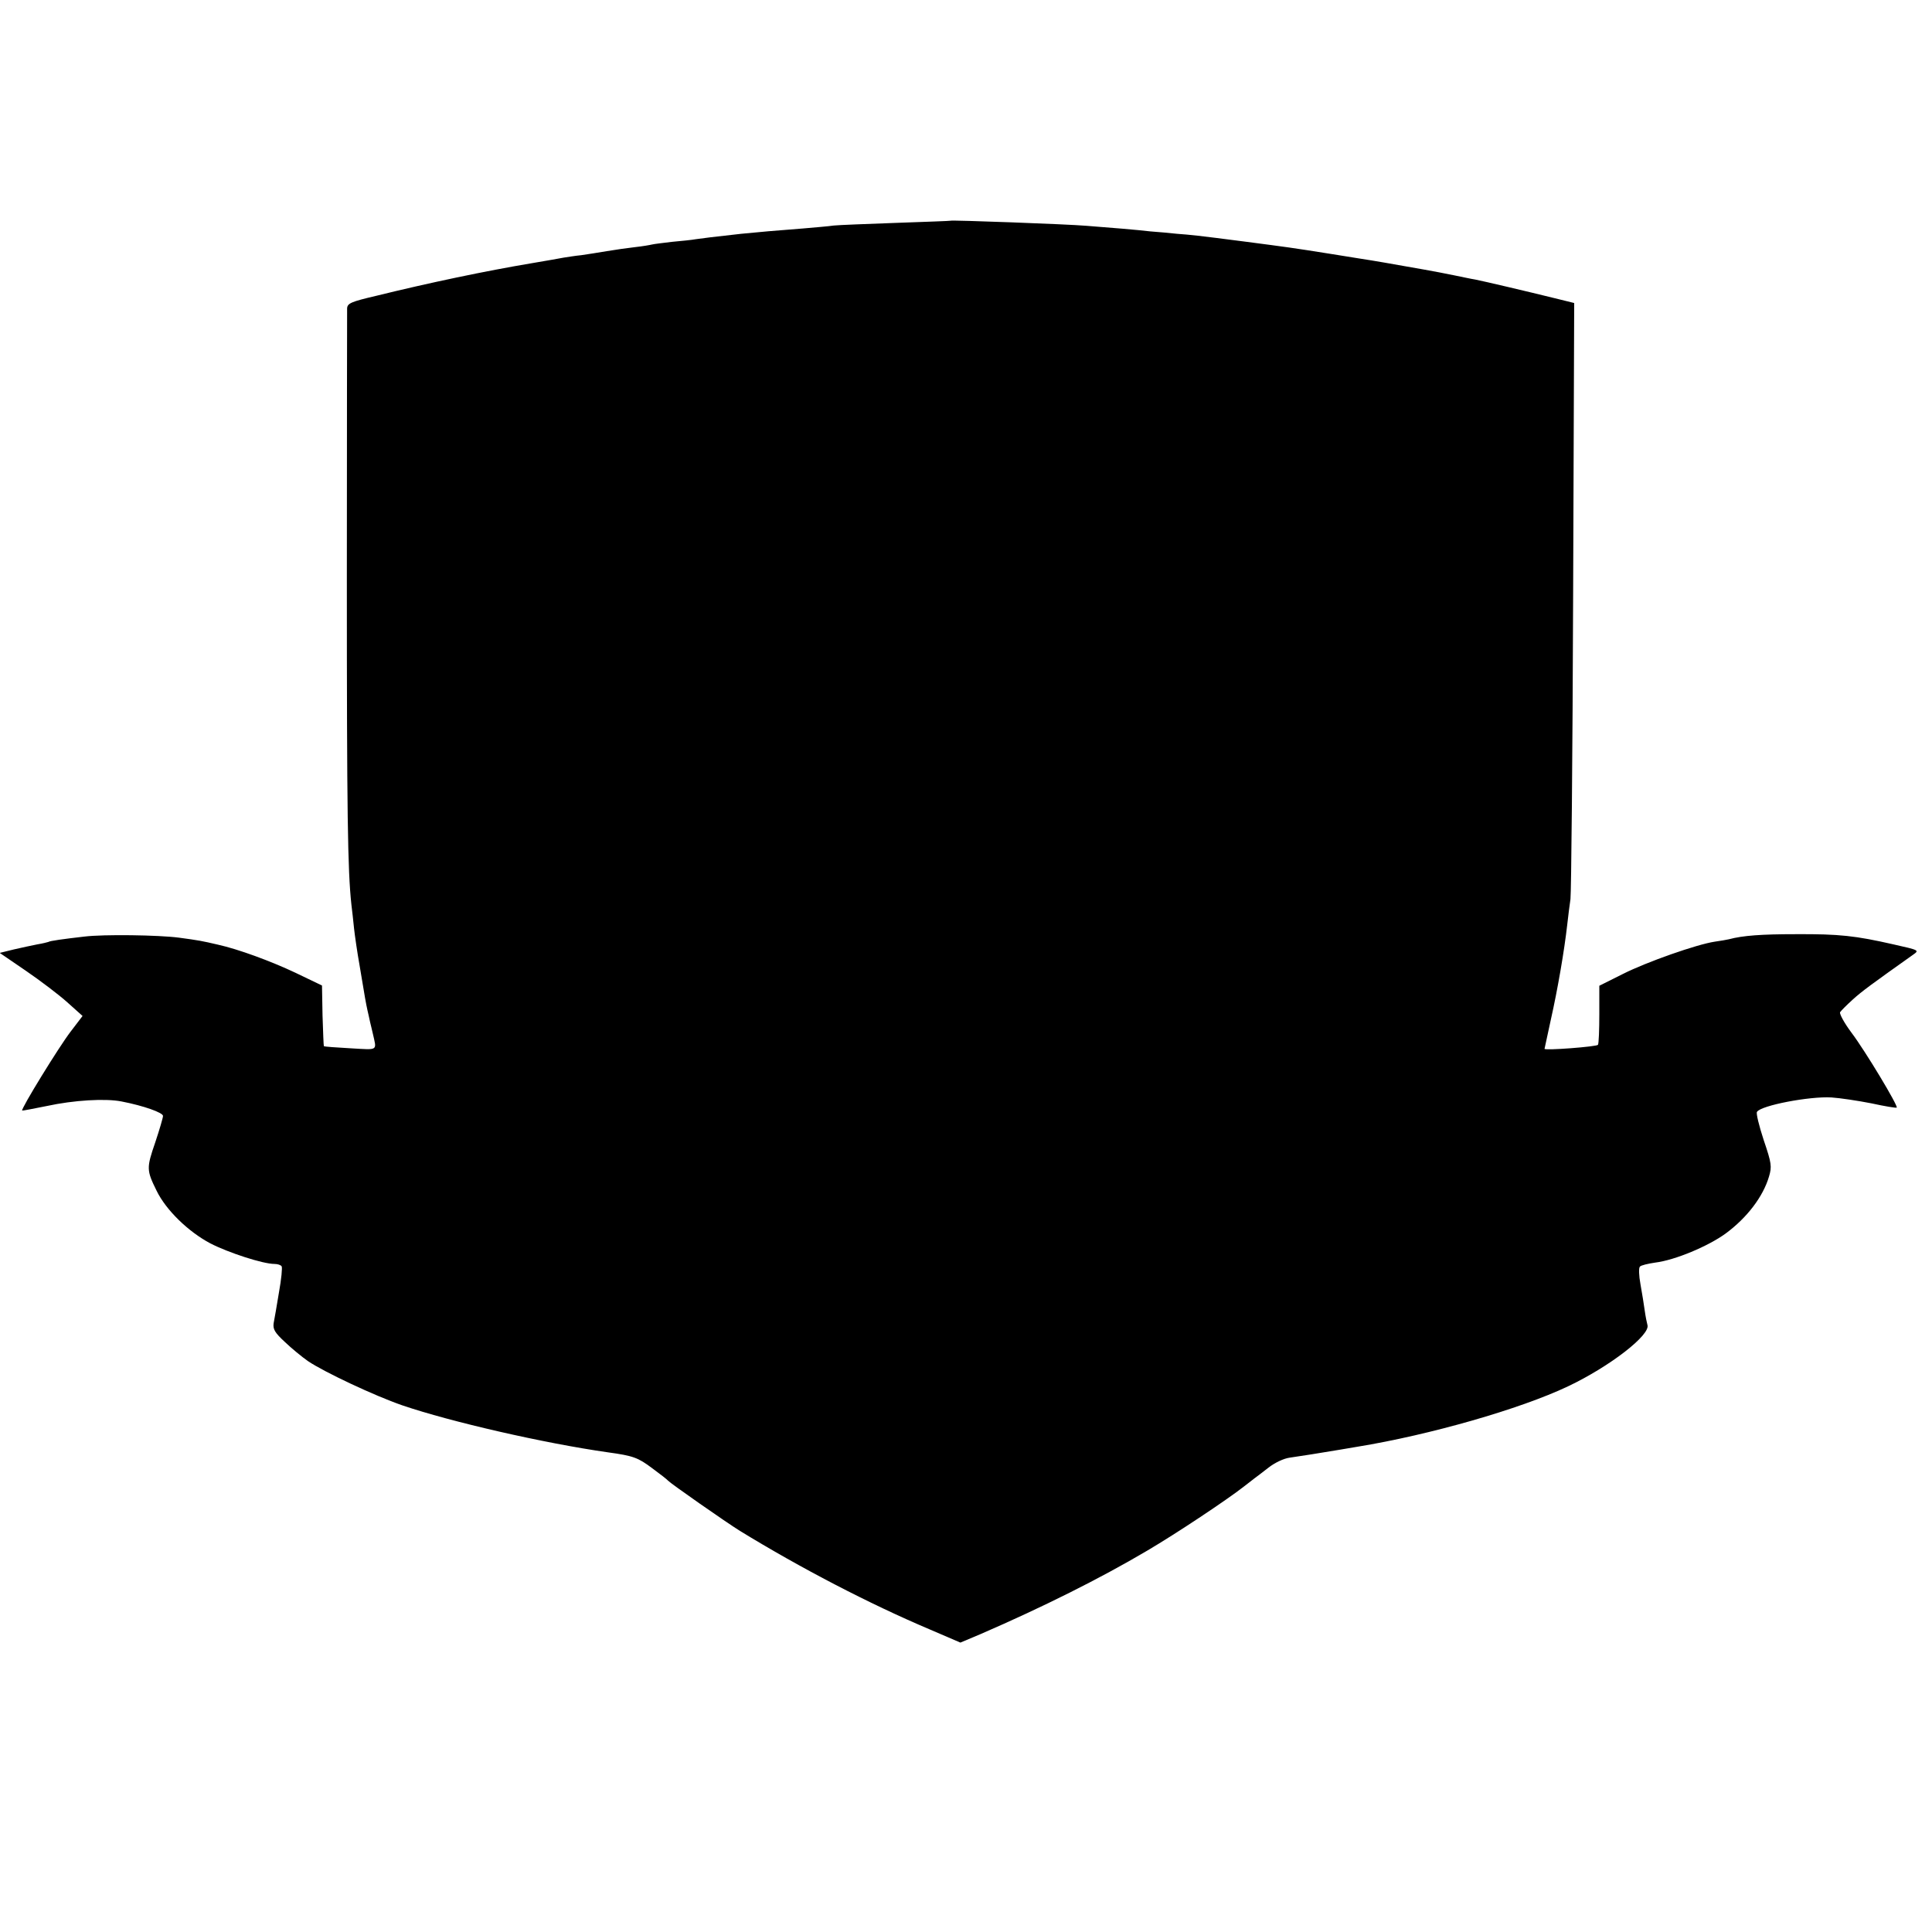 <?xml version="1.0" standalone="no"?>
<!DOCTYPE svg PUBLIC "-//W3C//DTD SVG 20010904//EN"
 "http://www.w3.org/TR/2001/REC-SVG-20010904/DTD/svg10.dtd">
<svg version="1.0" xmlns="http://www.w3.org/2000/svg"
 width="723pt" height="723pt" viewBox="0 0 723 723"
 preserveAspectRatio="xMidYMid meet">
<g transform="translate(0,723) scale(0.1,-0.1)"
fill="#000000" stroke="none">
<path d="M3557 6404 c-1 -1 -92 -4 -202 -8 -110 -4 -216 -8 -235 -10 -19 -3
-71 -7 -115 -11 -93 -7 -173 -14 -232 -20 -108 -12 -140 -16 -168 -20 -16 -3
-57 -7 -90 -10 -33 -4 -67 -8 -75 -10 -8 -2 -37 -7 -65 -10 -27 -3 -75 -10
-105 -15 -30 -5 -73 -12 -95 -15 -22 -2 -51 -7 -65 -9 -14 -3 -68 -12 -120
-21 -173 -29 -383 -73 -582 -122 -94 -22 -108 -28 -109 -47 0 -11 -1 -464 -1
-1006 0 -888 3 -1096 17 -1225 3 -22 7 -62 10 -90 3 -27 12 -90 21 -140 21
-127 23 -137 29 -165 3 -14 8 -34 10 -45 3 -11 7 -30 10 -42 15 -67 23 -62
-83 -56 -53 3 -98 6 -100 8 -1 1 -3 53 -5 115 l-2 112 -100 48 c-91 43 -213
88 -290 105 -60 14 -71 16 -145 26 -76 10 -282 13 -355 4 -78 -9 -129 -16
-134 -20 -3 -1 -22 -6 -41 -9 -19 -4 -59 -12 -88 -19 l-53 -13 98 -67 c54 -37
124 -90 155 -118 l57 -51 -45 -59 c-43 -56 -187 -290 -181 -295 1 -1 42 7 92
17 101 22 220 29 280 17 83 -16 155 -42 155 -54 0 -7 -13 -51 -29 -99 -33 -96
-33 -104 5 -181 35 -72 118 -153 201 -197 68 -35 197 -77 240 -77 12 0 24 -4
27 -9 3 -4 -1 -48 -10 -97 -8 -49 -17 -101 -20 -116 -3 -22 4 -35 42 -70 25
-24 64 -56 87 -72 61 -41 248 -129 352 -165 182 -62 531 -142 770 -176 95 -13
113 -20 165 -59 30 -22 57 -43 60 -47 10 -11 216 -155 269 -188 227 -139 482
-272 711 -369 l114 -49 76 32 c233 101 447 208 623 312 109 64 301 192 362
240 17 13 35 27 40 31 6 4 29 22 51 39 24 19 58 35 80 38 36 5 118 18 189 30
17 3 46 8 65 11 270 44 609 141 788 226 156 74 310 193 297 230 -2 7 -7 31
-10 53 -3 22 -10 66 -16 99 -6 32 -7 62 -2 66 4 5 30 11 57 15 74 9 198 61
264 109 80 59 140 138 162 213 11 37 10 49 -20 137 -17 52 -29 100 -25 105 14
24 197 59 279 54 31 -2 98 -12 149 -22 50 -11 93 -18 95 -16 6 6 -117 211
-169 280 -27 36 -46 71 -43 77 4 6 25 27 47 47 34 31 71 58 226 168 24 17 24
17 -74 39 -141 32 -201 39 -365 38 -127 0 -198 -5 -250 -19 -8 -2 -32 -6 -53
-9 -67 -10 -255 -76 -344 -121 l-88 -44 0 -106 c0 -59 -2 -110 -5 -115 -4 -7
-200 -22 -200 -15 0 1 11 51 24 111 25 111 50 256 61 354 3 30 9 73 12 95 3
22 8 533 10 1135 l4 1096 -73 18 c-97 24 -267 64 -298 70 -14 2 -50 10 -80 16
-30 6 -80 16 -110 21 -152 27 -177 31 -195 34 -11 2 -78 12 -150 24 -157 25
-168 26 -320 46 -193 25 -208 26 -260 30 -27 3 -72 7 -100 9 -51 6 -148 14
-240 21 -70 6 -505 22 -508 19z"/>
</g>
</svg>
